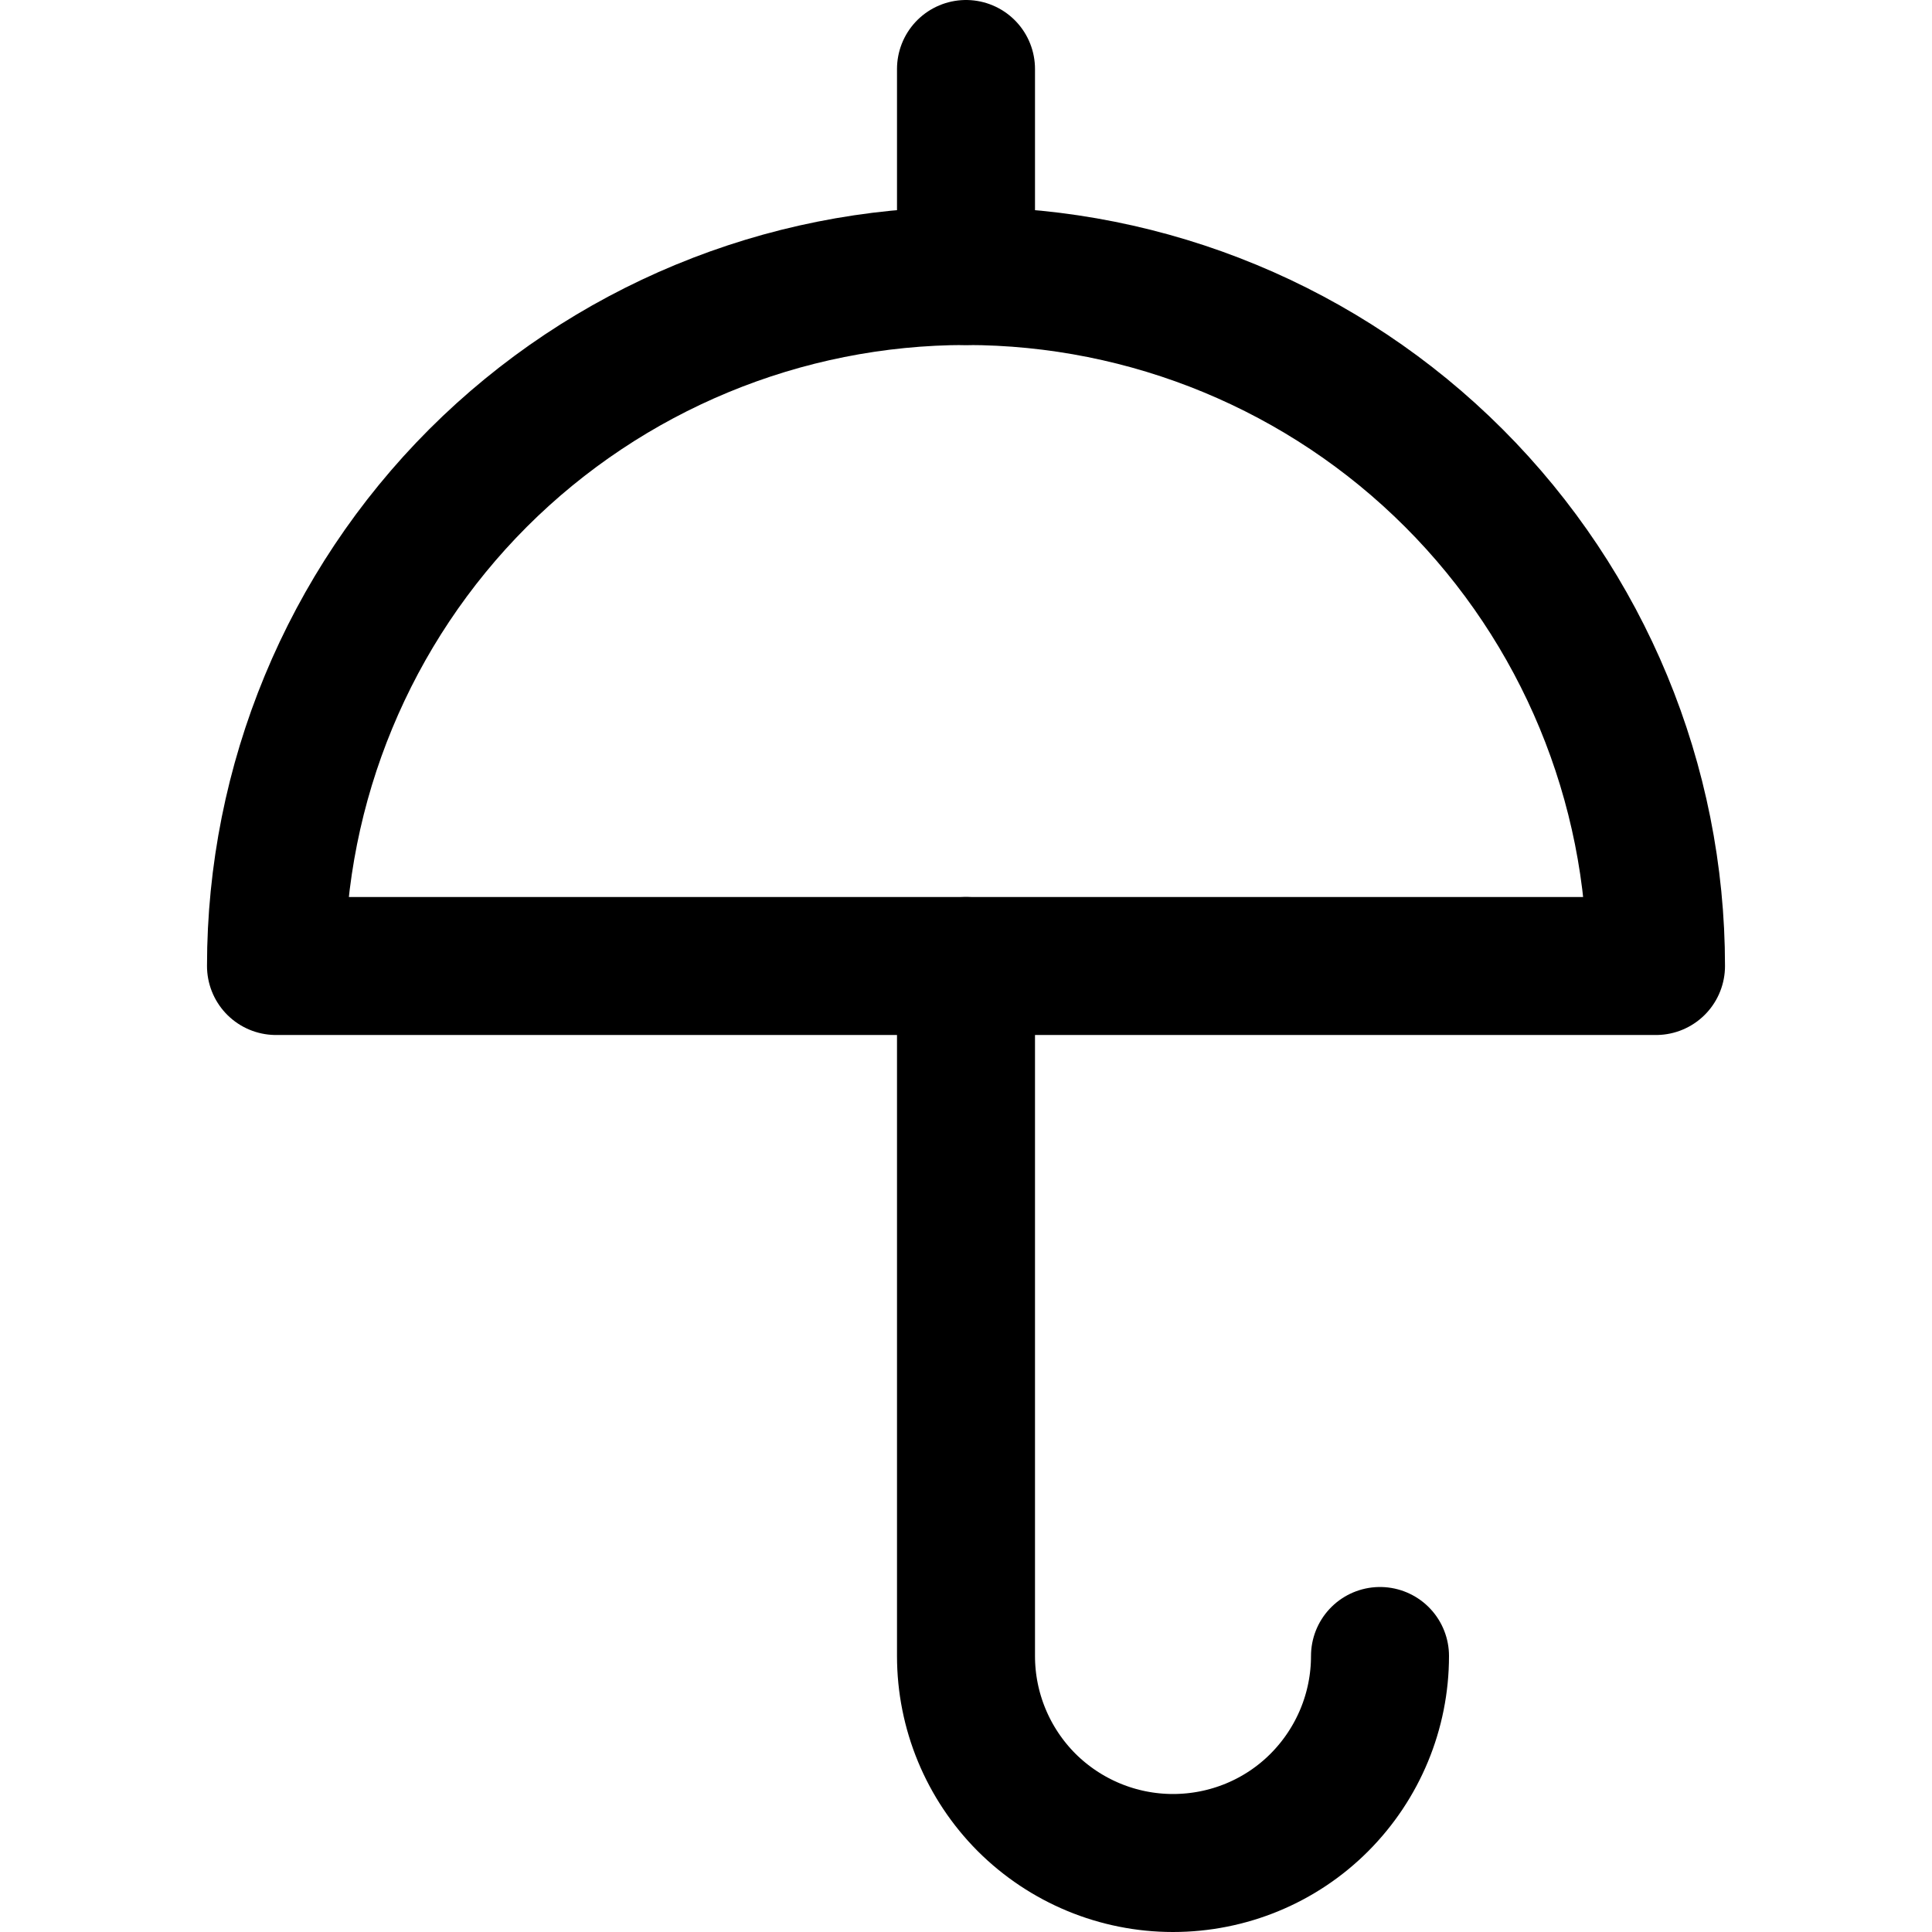 <svg xmlns="http://www.w3.org/2000/svg" fill="none" viewBox="0 0 14 14" id="Open-Umbrella--Streamline-Core">
  <desc>
    Open Umbrella Streamline Icon: https://streamlinehq.com
  </desc>
  <g id="open-umbrella--storm-rain-umbrella-open-weather">
    <path id="Vector" stroke="#000000" stroke-linecap="round" stroke-linejoin="round" d="M2 7c0 -1.326 0.527 -2.598 1.464 -3.536C4.402 2.527 5.674 2 7 2c1.326 0 2.598 0.527 3.535 1.464C11.473 4.402 12 5.674 12 7H2Z" stroke-width="1"></path>
    <path id="Vector_2" stroke="#000000" stroke-linecap="round" stroke-linejoin="round" d="M7 2V0.5" stroke-width="1"></path>
    <path id="Vector_3" stroke="#000000" stroke-linecap="round" stroke-linejoin="round" d="M10 12c0 0.398 -0.158 0.779 -0.439 1.061S8.898 13.5 8.5 13.5c-0.398 0 -0.779 -0.158 -1.061 -0.439C7.158 12.779 7 12.398 7 12V7" stroke-width="1"></path>
  </g>
</svg>